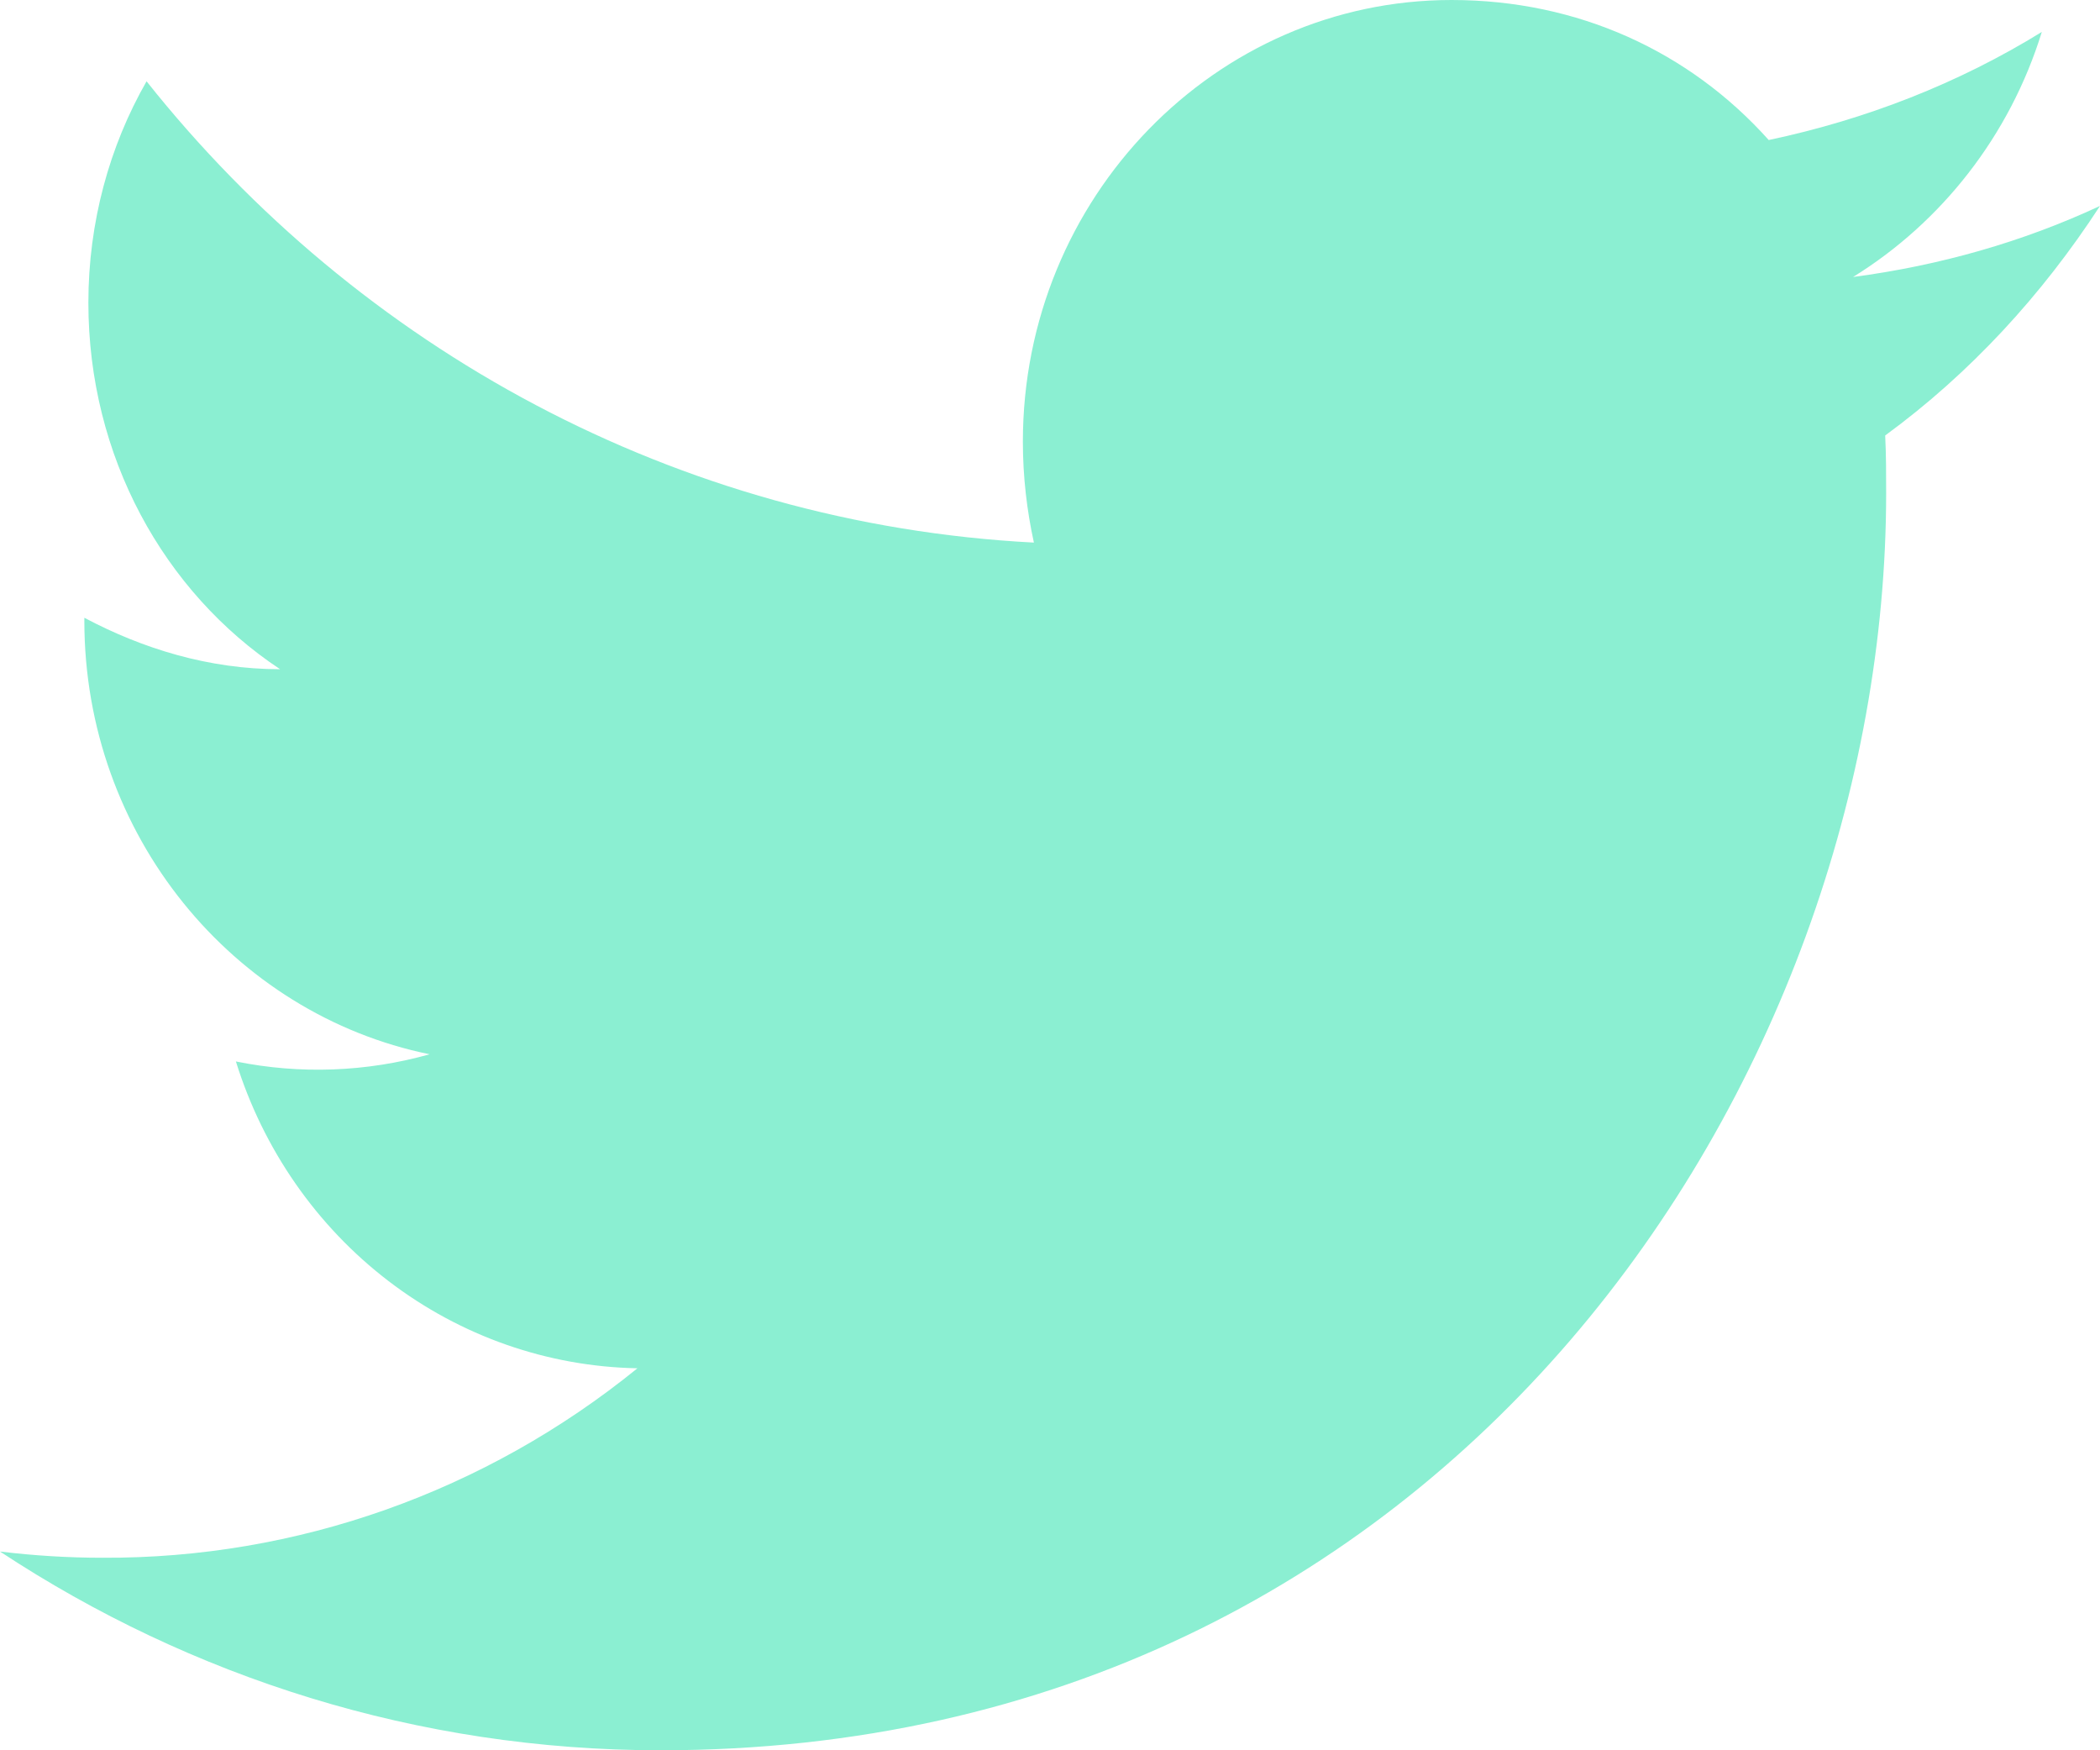 <svg width="24" height="20" viewBox="0 0 24 20" fill="none" xmlns="http://www.w3.org/2000/svg">
<path d="M24 2.353C23.117 2.765 22.164 3.035 21.178 3.165C22.187 2.541 22.968 1.553 23.335 0.365C22.382 0.953 21.327 1.365 20.214 1.6C19.308 0.588 18.034 0 16.589 0C13.893 0 11.69 2.259 11.69 5.047C11.69 5.447 11.736 5.835 11.816 6.2C7.732 5.988 4.096 3.976 1.675 0.929C1.25 1.671 1.01 2.541 1.01 3.459C1.01 5.212 1.87 6.765 3.201 7.647C2.386 7.647 1.629 7.412 0.964 7.059V7.094C0.964 9.541 2.662 11.588 4.91 12.047C4.188 12.25 3.43 12.278 2.696 12.129C3.008 13.132 3.618 14.01 4.441 14.639C5.264 15.268 6.259 15.616 7.285 15.635C5.545 17.048 3.389 17.811 1.17 17.8C0.78 17.8 0.39 17.776 0 17.729C2.18 19.165 4.772 20 7.549 20C16.589 20 21.556 12.306 21.556 5.635C21.556 5.412 21.556 5.2 21.545 4.976C22.509 4.271 23.335 3.376 24 2.353Z" fill="#8BEFD2"/>
</svg>
